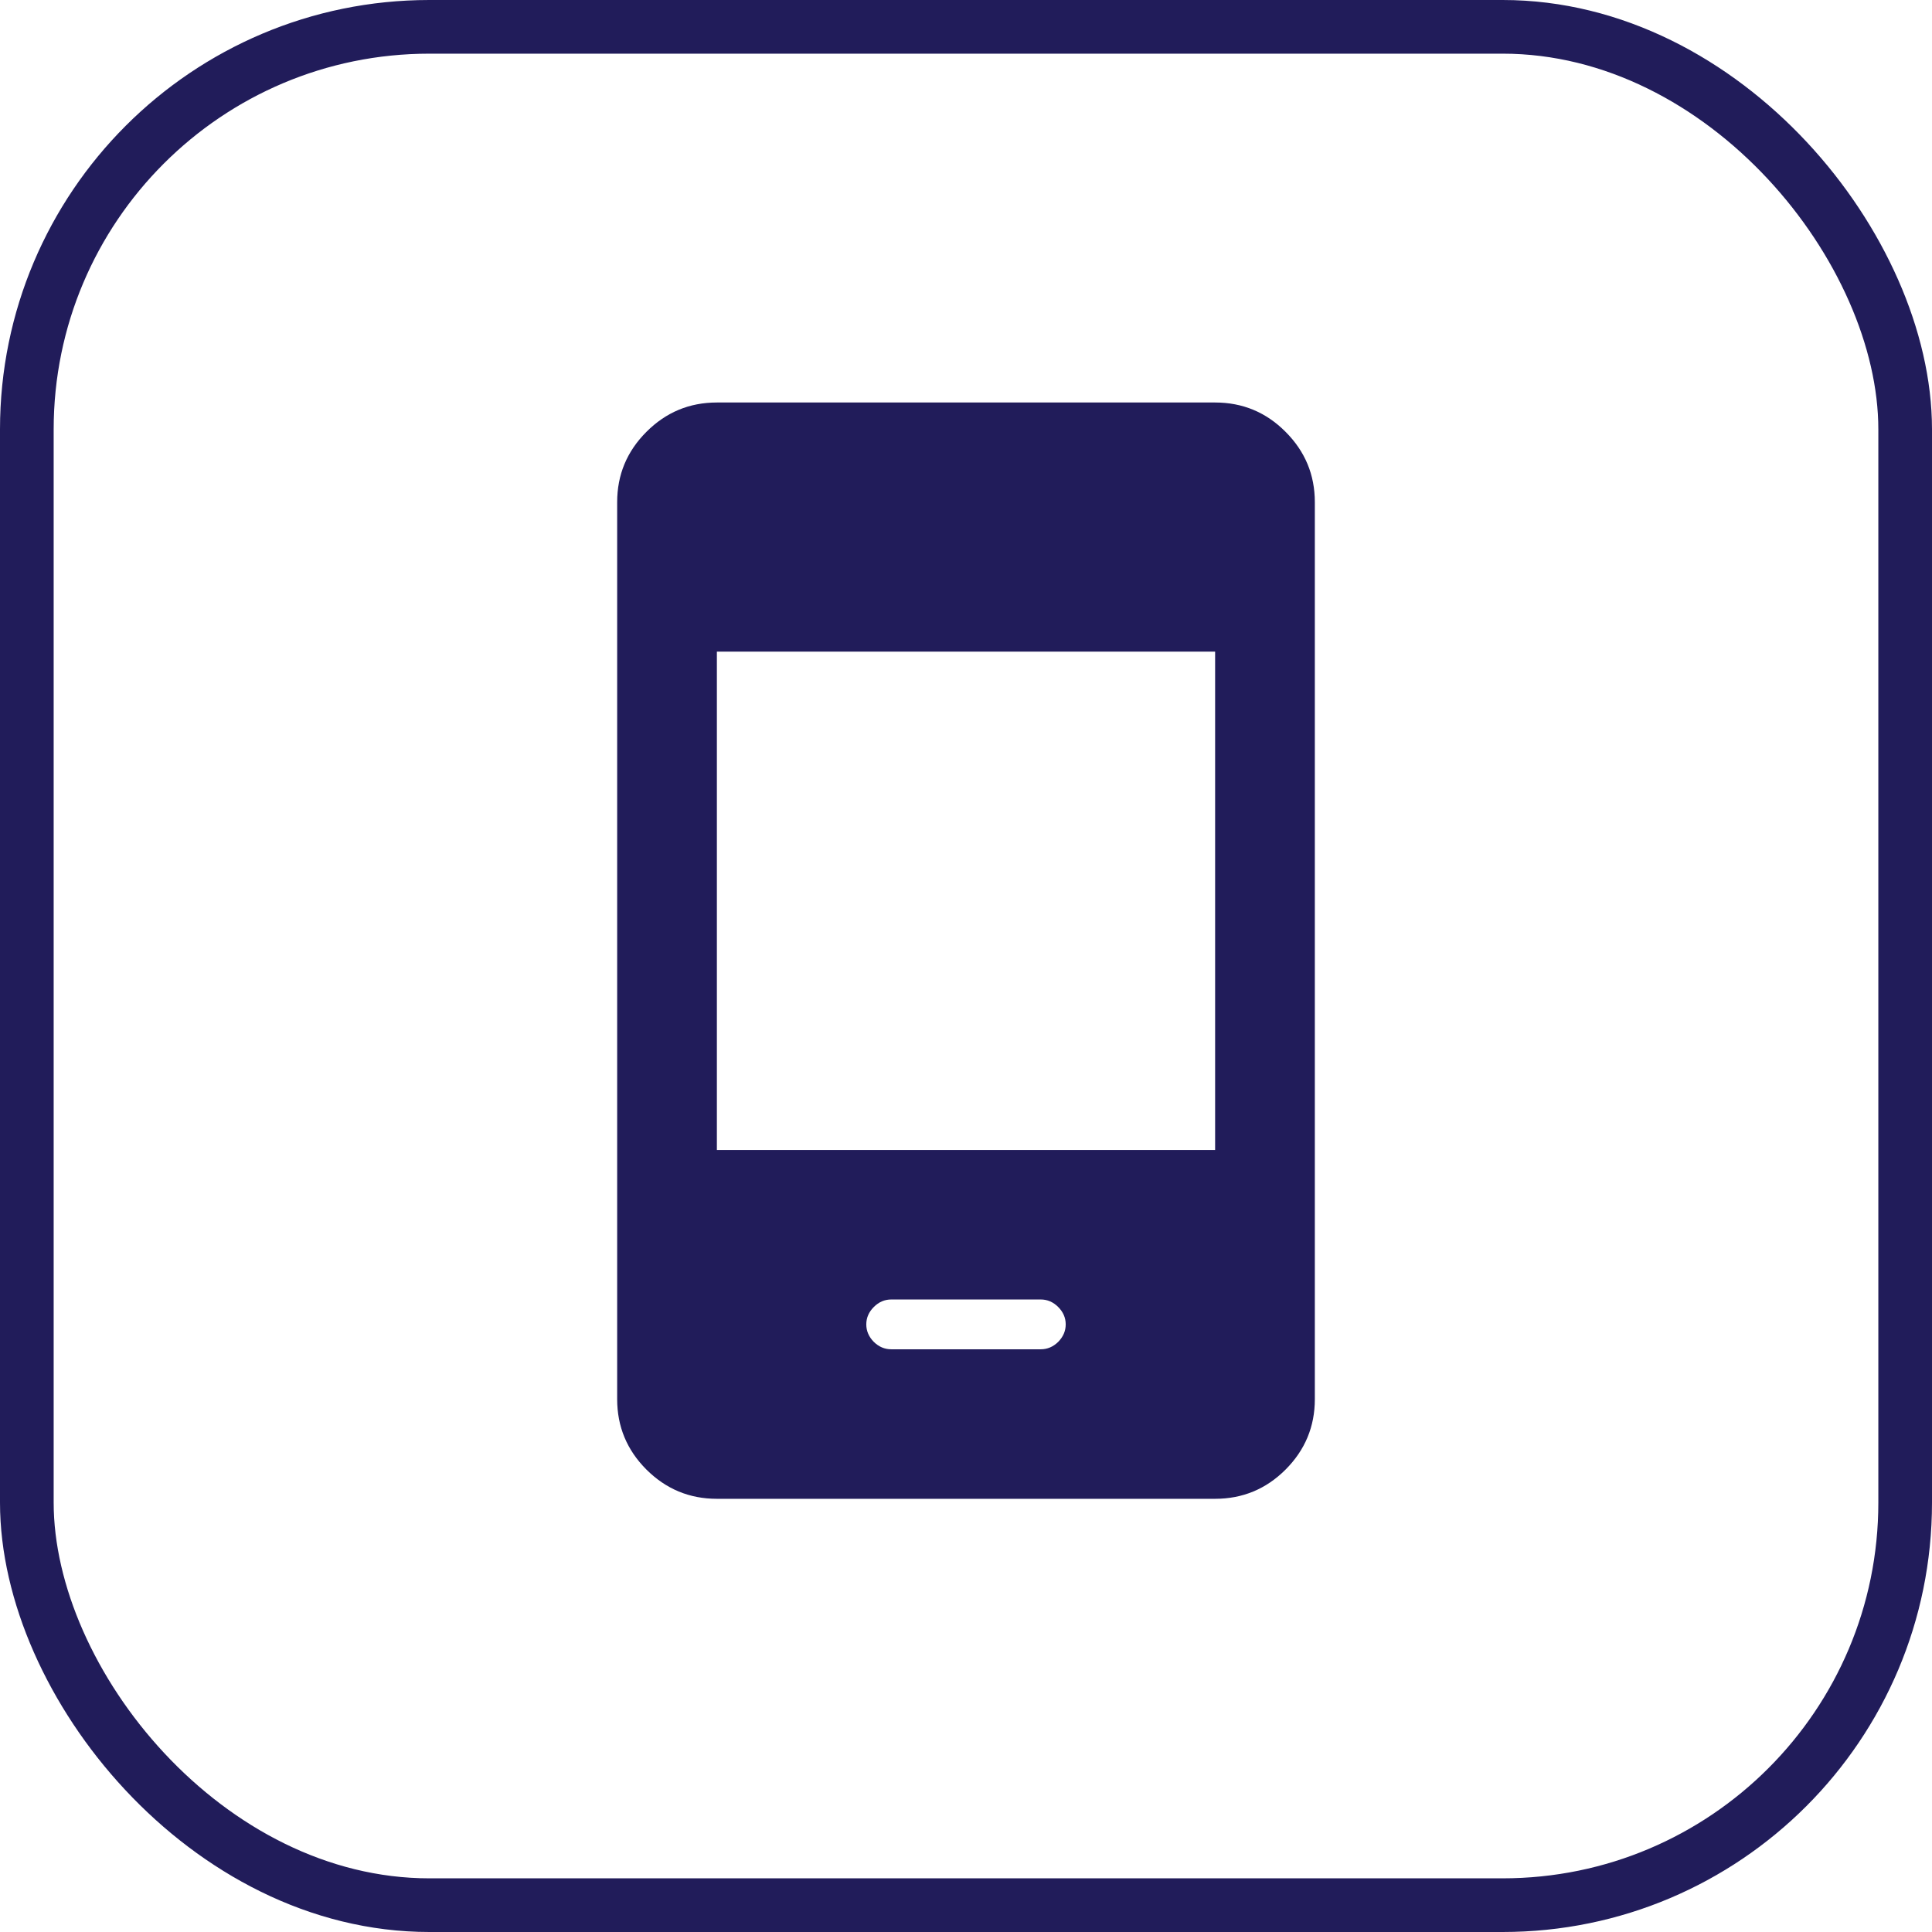 <svg width="18" height="18" viewBox="0 0 18 18" fill="none" xmlns="http://www.w3.org/2000/svg">
<path d="M8.304 12.571H9.696C9.758 12.571 9.812 12.548 9.859 12.502C9.905 12.455 9.929 12.401 9.929 12.339C9.929 12.277 9.905 12.223 9.859 12.177C9.812 12.13 9.758 12.107 9.696 12.107H8.304C8.242 12.107 8.188 12.13 8.141 12.177C8.095 12.223 8.071 12.277 8.071 12.339C8.071 12.401 8.095 12.455 8.141 12.502C8.188 12.548 8.242 12.571 8.304 12.571ZM6.679 13.964C6.423 13.964 6.205 13.873 6.023 13.692C5.841 13.51 5.75 13.291 5.75 13.036V4.679C5.75 4.423 5.841 4.205 6.023 4.023C6.205 3.841 6.423 3.75 6.679 3.75H11.321C11.577 3.75 11.796 3.841 11.977 4.023C12.159 4.205 12.25 4.423 12.25 4.679V13.036C12.25 13.291 12.159 13.51 11.977 13.692C11.796 13.873 11.577 13.964 11.321 13.964H6.679ZM6.679 10.714H11.321V6.071H6.679V10.714Z" fill="#211C5A"/>
<rect x="0.25" y="0.25" width="17.5" height="17.5" rx="3.75" stroke="#211C5A" stroke-width="0.5"/>
</svg>
